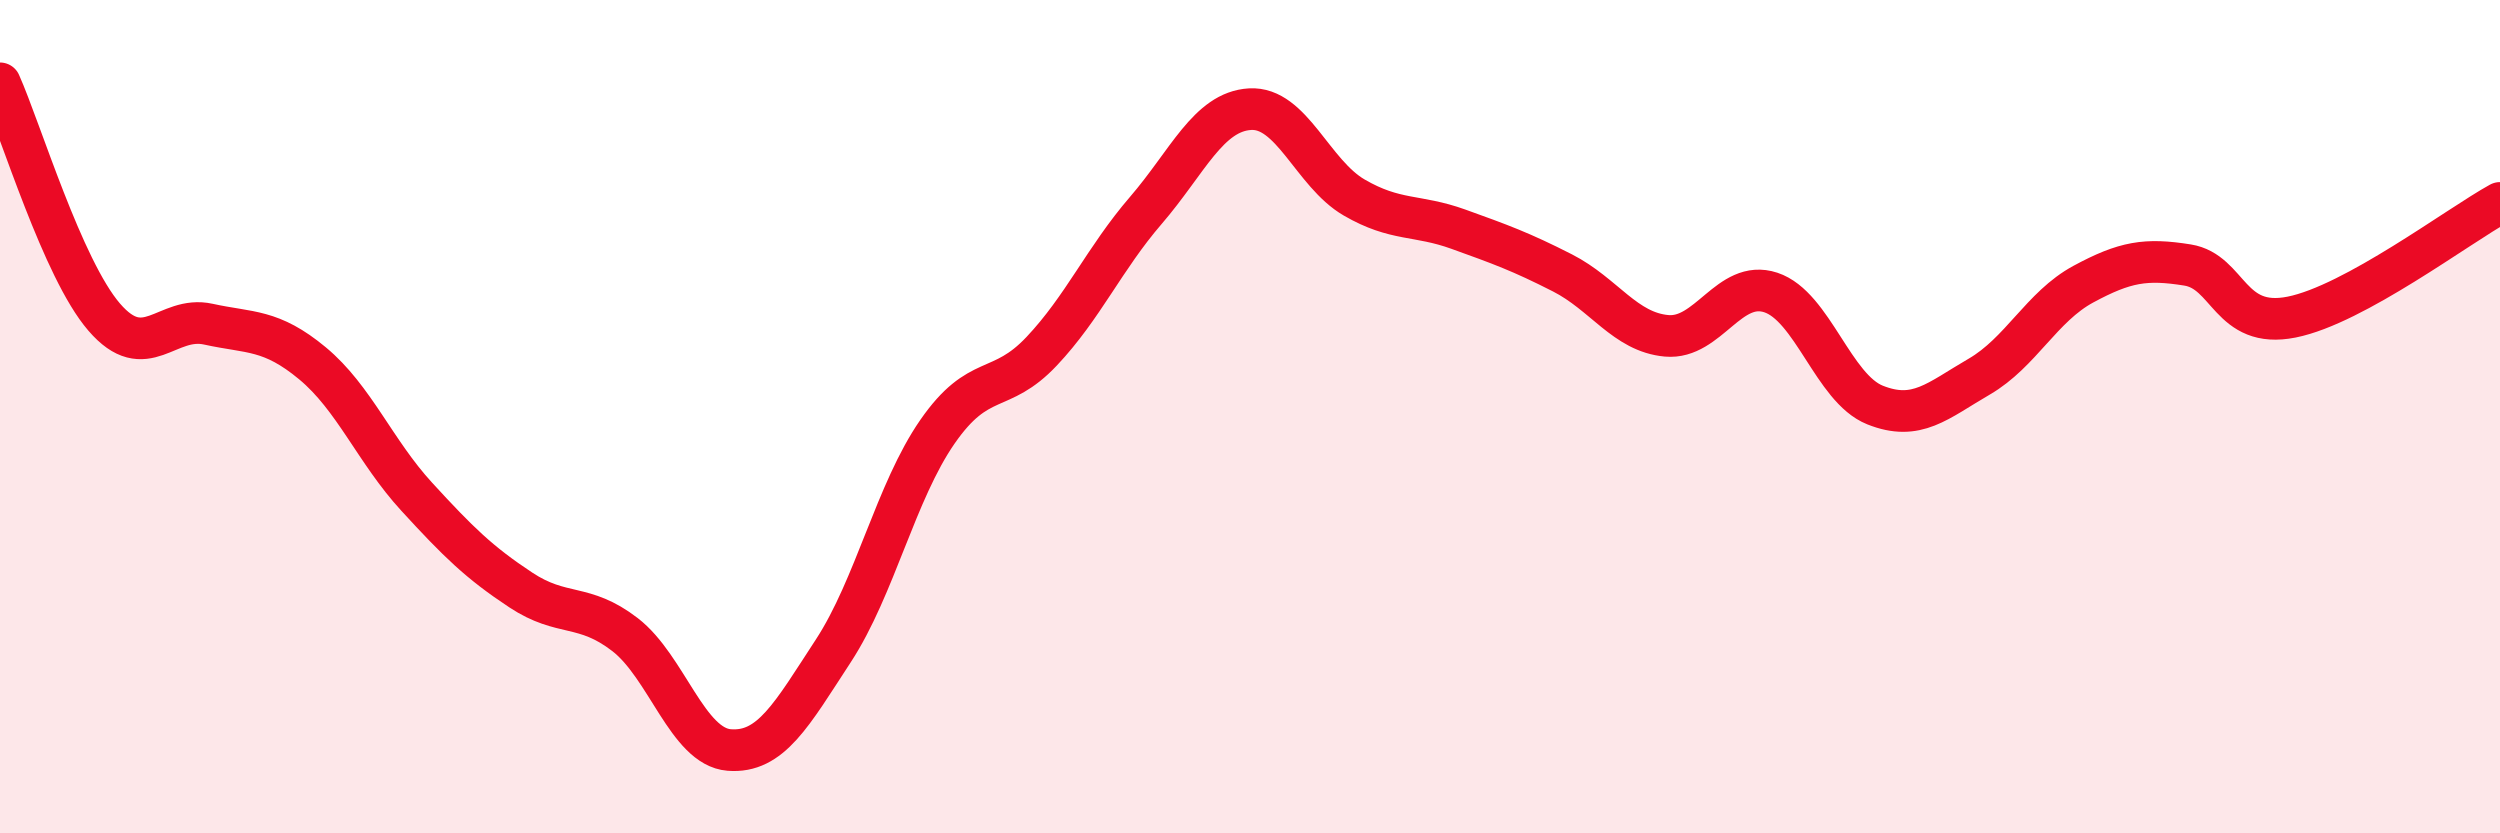 
    <svg width="60" height="20" viewBox="0 0 60 20" xmlns="http://www.w3.org/2000/svg">
      <path
        d="M 0,2 C 0.5,3.12 1.5,6.45 2.5,7.61 C 3.5,8.77 4,7.56 5,7.78 C 6,8 6.5,7.89 7.5,8.72 C 8.5,9.55 9,10.83 10,11.92 C 11,13.01 11.5,13.5 12.5,14.16 C 13.5,14.82 14,14.46 15,15.23 C 16,16 16.5,17.92 17.5,18 C 18.5,18.08 19,17.15 20,15.62 C 21,14.09 21.5,11.8 22.5,10.36 C 23.5,8.92 24,9.49 25,8.43 C 26,7.37 26.5,6.21 27.5,5.05 C 28.5,3.89 29,2.68 30,2.62 C 31,2.56 31.5,4.16 32.5,4.74 C 33.5,5.32 34,5.14 35,5.5 C 36,5.86 36.5,6.04 37.5,6.55 C 38.5,7.06 39,7.97 40,8.06 C 41,8.15 41.5,6.69 42.5,7.02 C 43.5,7.35 44,9.32 45,9.72 C 46,10.12 46.5,9.62 47.5,9.04 C 48.5,8.46 49,7.36 50,6.82 C 51,6.28 51.5,6.2 52.5,6.36 C 53.5,6.52 53.5,7.91 55,7.61 C 56.5,7.31 59,5.42 60,4.87L60 20L0 20Z"
        fill="#EB0A25"
        opacity="0.1"
        stroke-linecap="round"
        stroke-linejoin="round"
      />
      <path
        d="M 0,2 C 0.5,3.12 1.5,6.45 2.5,7.61 C 3.5,8.77 4,7.56 5,7.78 C 6,8 6.5,7.89 7.5,8.72 C 8.5,9.55 9,10.83 10,11.92 C 11,13.01 11.5,13.5 12.5,14.16 C 13.5,14.82 14,14.46 15,15.23 C 16,16 16.5,17.92 17.5,18 C 18.5,18.08 19,17.15 20,15.62 C 21,14.09 21.5,11.8 22.5,10.36 C 23.5,8.92 24,9.49 25,8.43 C 26,7.37 26.5,6.21 27.5,5.05 C 28.5,3.89 29,2.68 30,2.62 C 31,2.56 31.5,4.16 32.5,4.74 C 33.5,5.32 34,5.14 35,5.5 C 36,5.86 36.5,6.04 37.5,6.55 C 38.5,7.06 39,7.97 40,8.06 C 41,8.15 41.5,6.69 42.5,7.02 C 43.5,7.35 44,9.32 45,9.72 C 46,10.12 46.5,9.62 47.5,9.04 C 48.5,8.46 49,7.36 50,6.82 C 51,6.28 51.5,6.2 52.5,6.36 C 53.5,6.52 53.5,7.91 55,7.61 C 56.5,7.31 59,5.42 60,4.87"
        stroke="#EB0A25"
        stroke-width="1"
        fill="none"
        stroke-linecap="round"
        stroke-linejoin="round"
      />
    </svg>
  